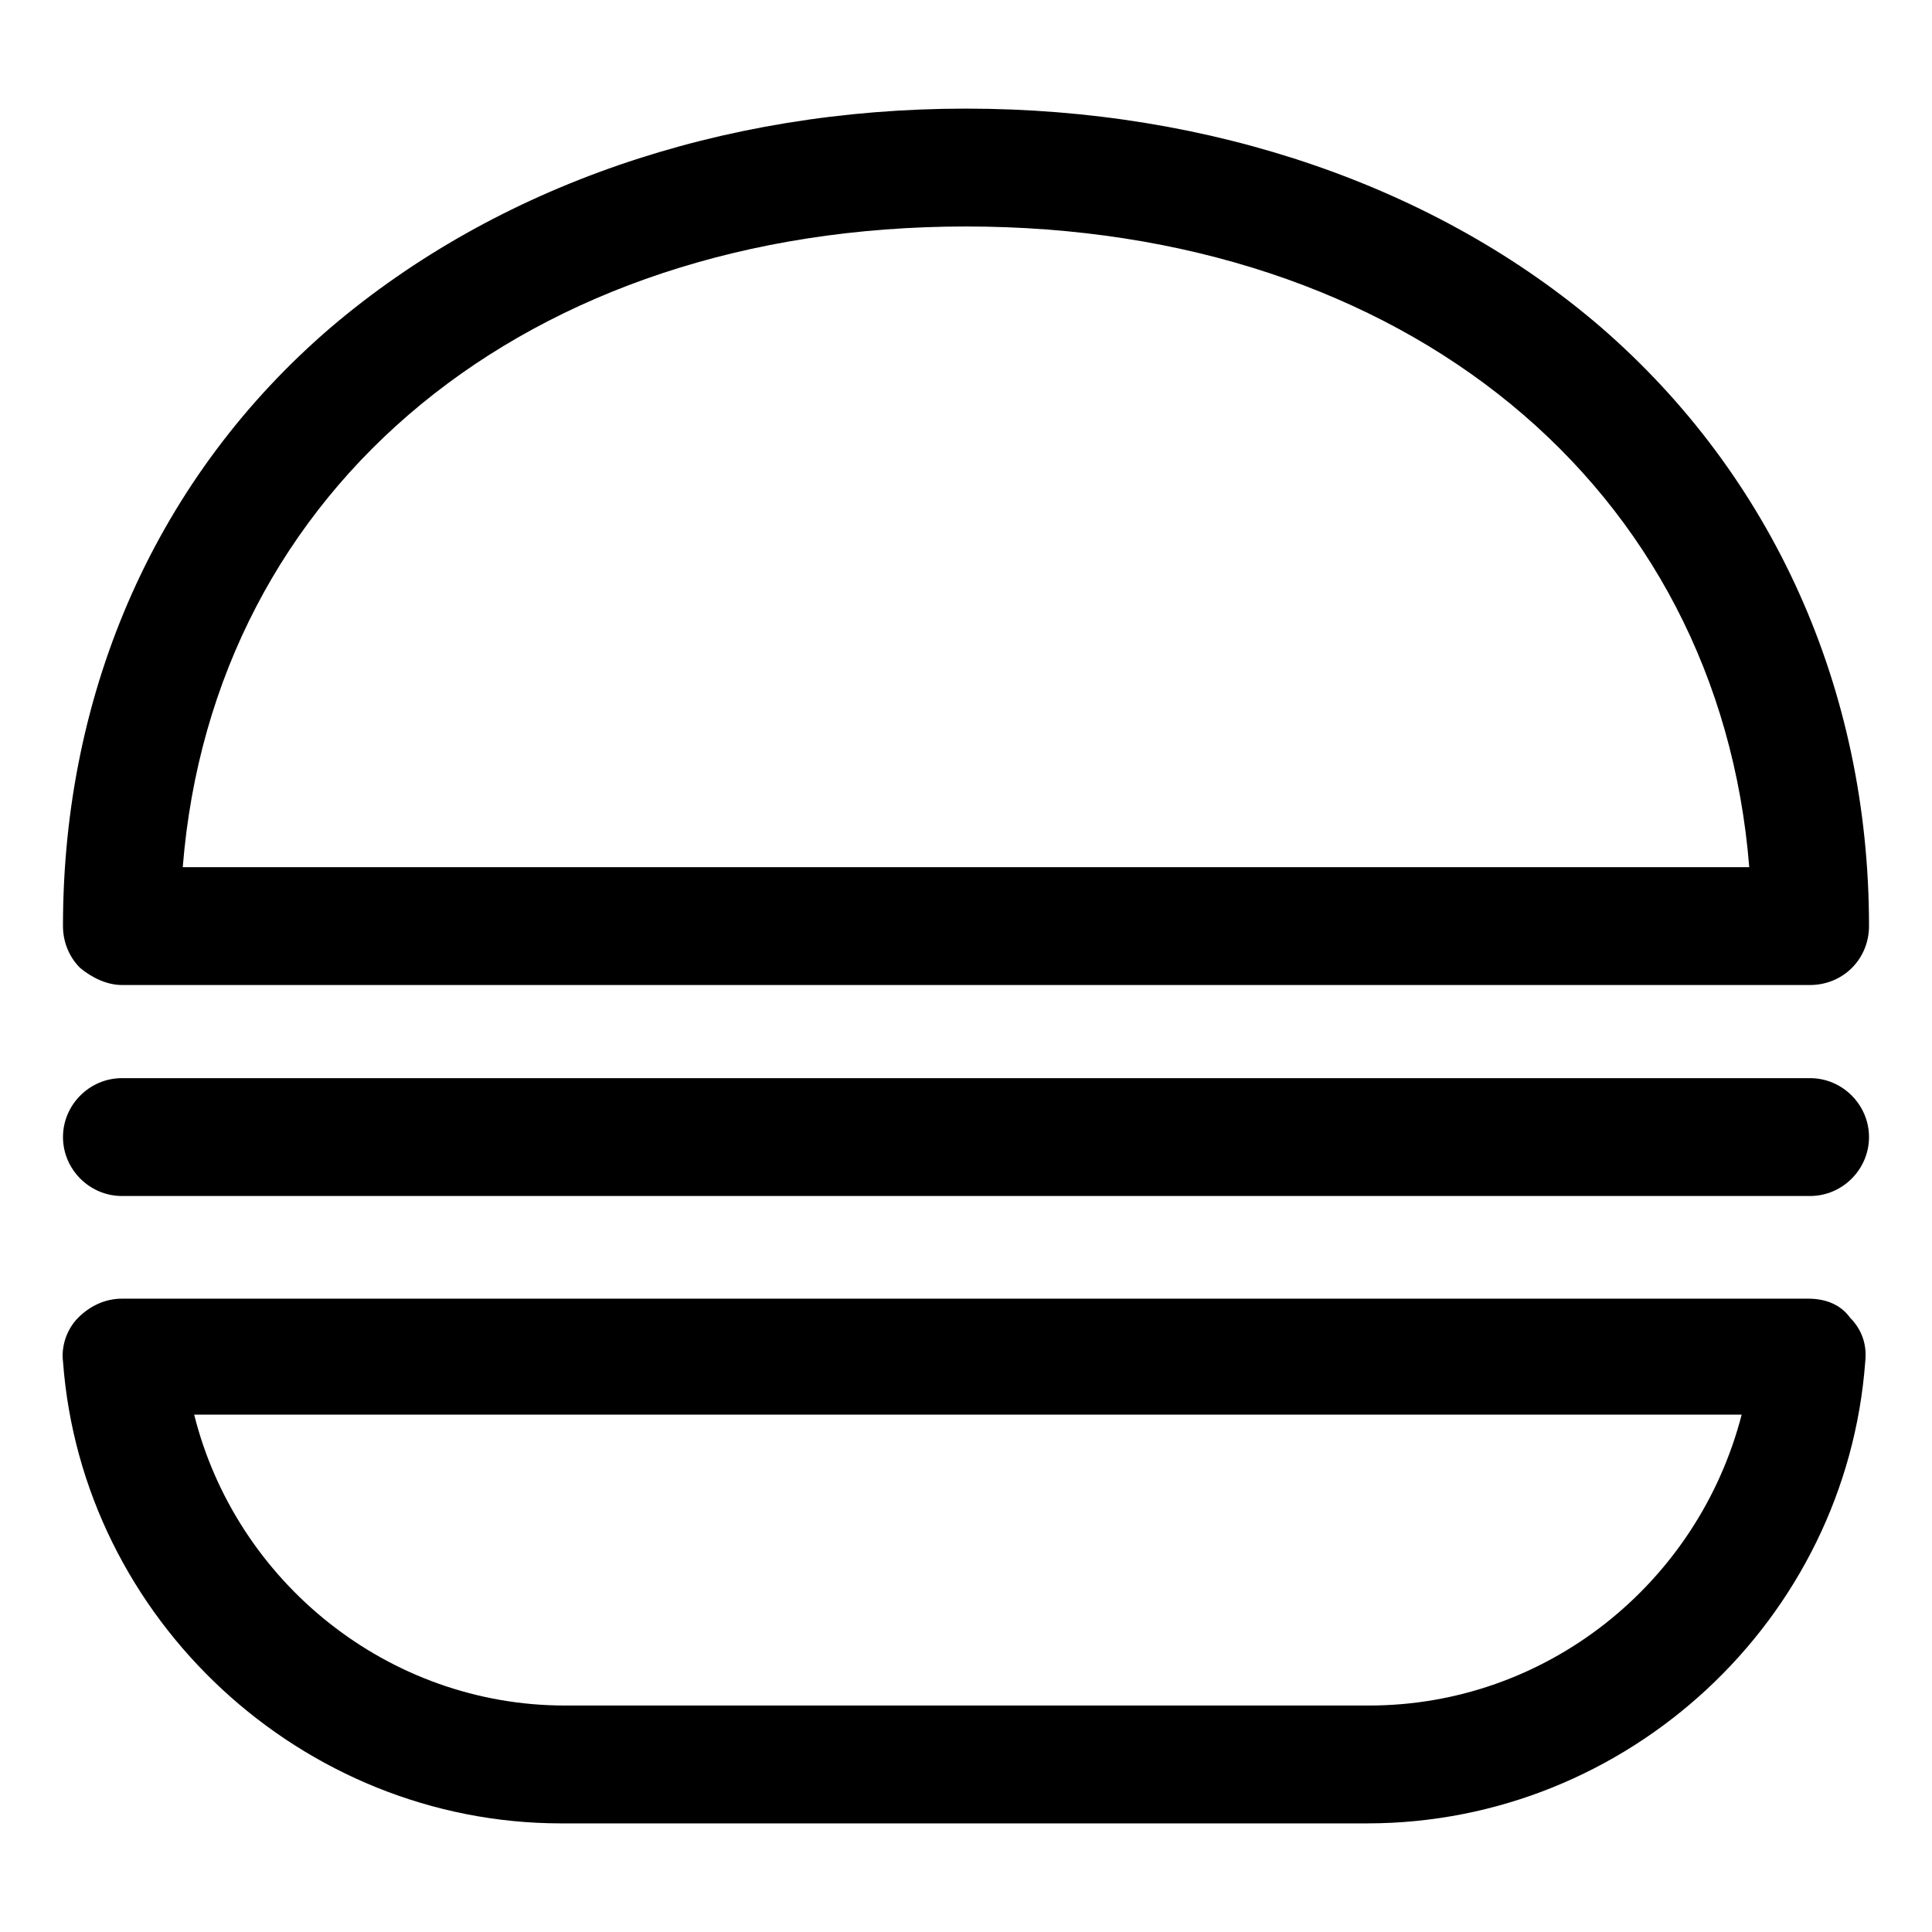 <?xml version="1.0" encoding="UTF-8"?>
<!-- Uploaded to: SVG Repo, www.svgrepo.com, Generator: SVG Repo Mixer Tools -->
<svg fill="#000000" width="800px" height="800px" version="1.1" viewBox="144 144 512 512" xmlns="http://www.w3.org/2000/svg">
 <g>
  <path d="m176.31 405.04h447.38c4.031 0 8.062-1.512 11.082-4.535 3.023-3.023 4.535-7.055 4.535-11.082 0-62.977-25.695-119.4-71.039-158.7-43.328-37.281-103.28-57.938-168.27-57.938-64.992 0-124.44 20.656-168.27 57.938-45.848 39.297-71.039 95.723-71.039 158.7 0 4.031 1.512 8.062 4.535 11.082 3.027 2.519 7.059 4.535 11.09 4.535zm223.69-201.02c116.38 0 199.51 69.023 207.57 169.79h-415.14c8.059-100.76 91.188-169.79 207.57-169.79z"/>
  <path d="m623.19 488.16h-446.88c-4.535 0-8.566 2.016-11.586 5.039-3.023 3.023-4.535 7.559-4.031 11.586 5.039 68.52 63.48 122.43 132 122.43h213.62c69.023 0 126.96-53.906 132-122.43 0.504-4.535-1.008-8.566-4.031-11.586-2.527-3.527-6.559-5.039-11.09-5.039zm-116.38 107.82h-213.11c-46.855 0-87.16-32.746-98.242-77.082h410.1c-11.586 44.84-51.891 77.082-98.746 77.082z"/>
  <path d="m623.69 429.72h-447.38c-8.566 0-15.617 7.055-15.617 15.617 0 8.566 7.055 15.617 15.617 15.617h447.38c8.566 0 15.617-7.055 15.617-15.617s-7.055-15.617-15.617-15.617z"/>
 </g>
</svg>